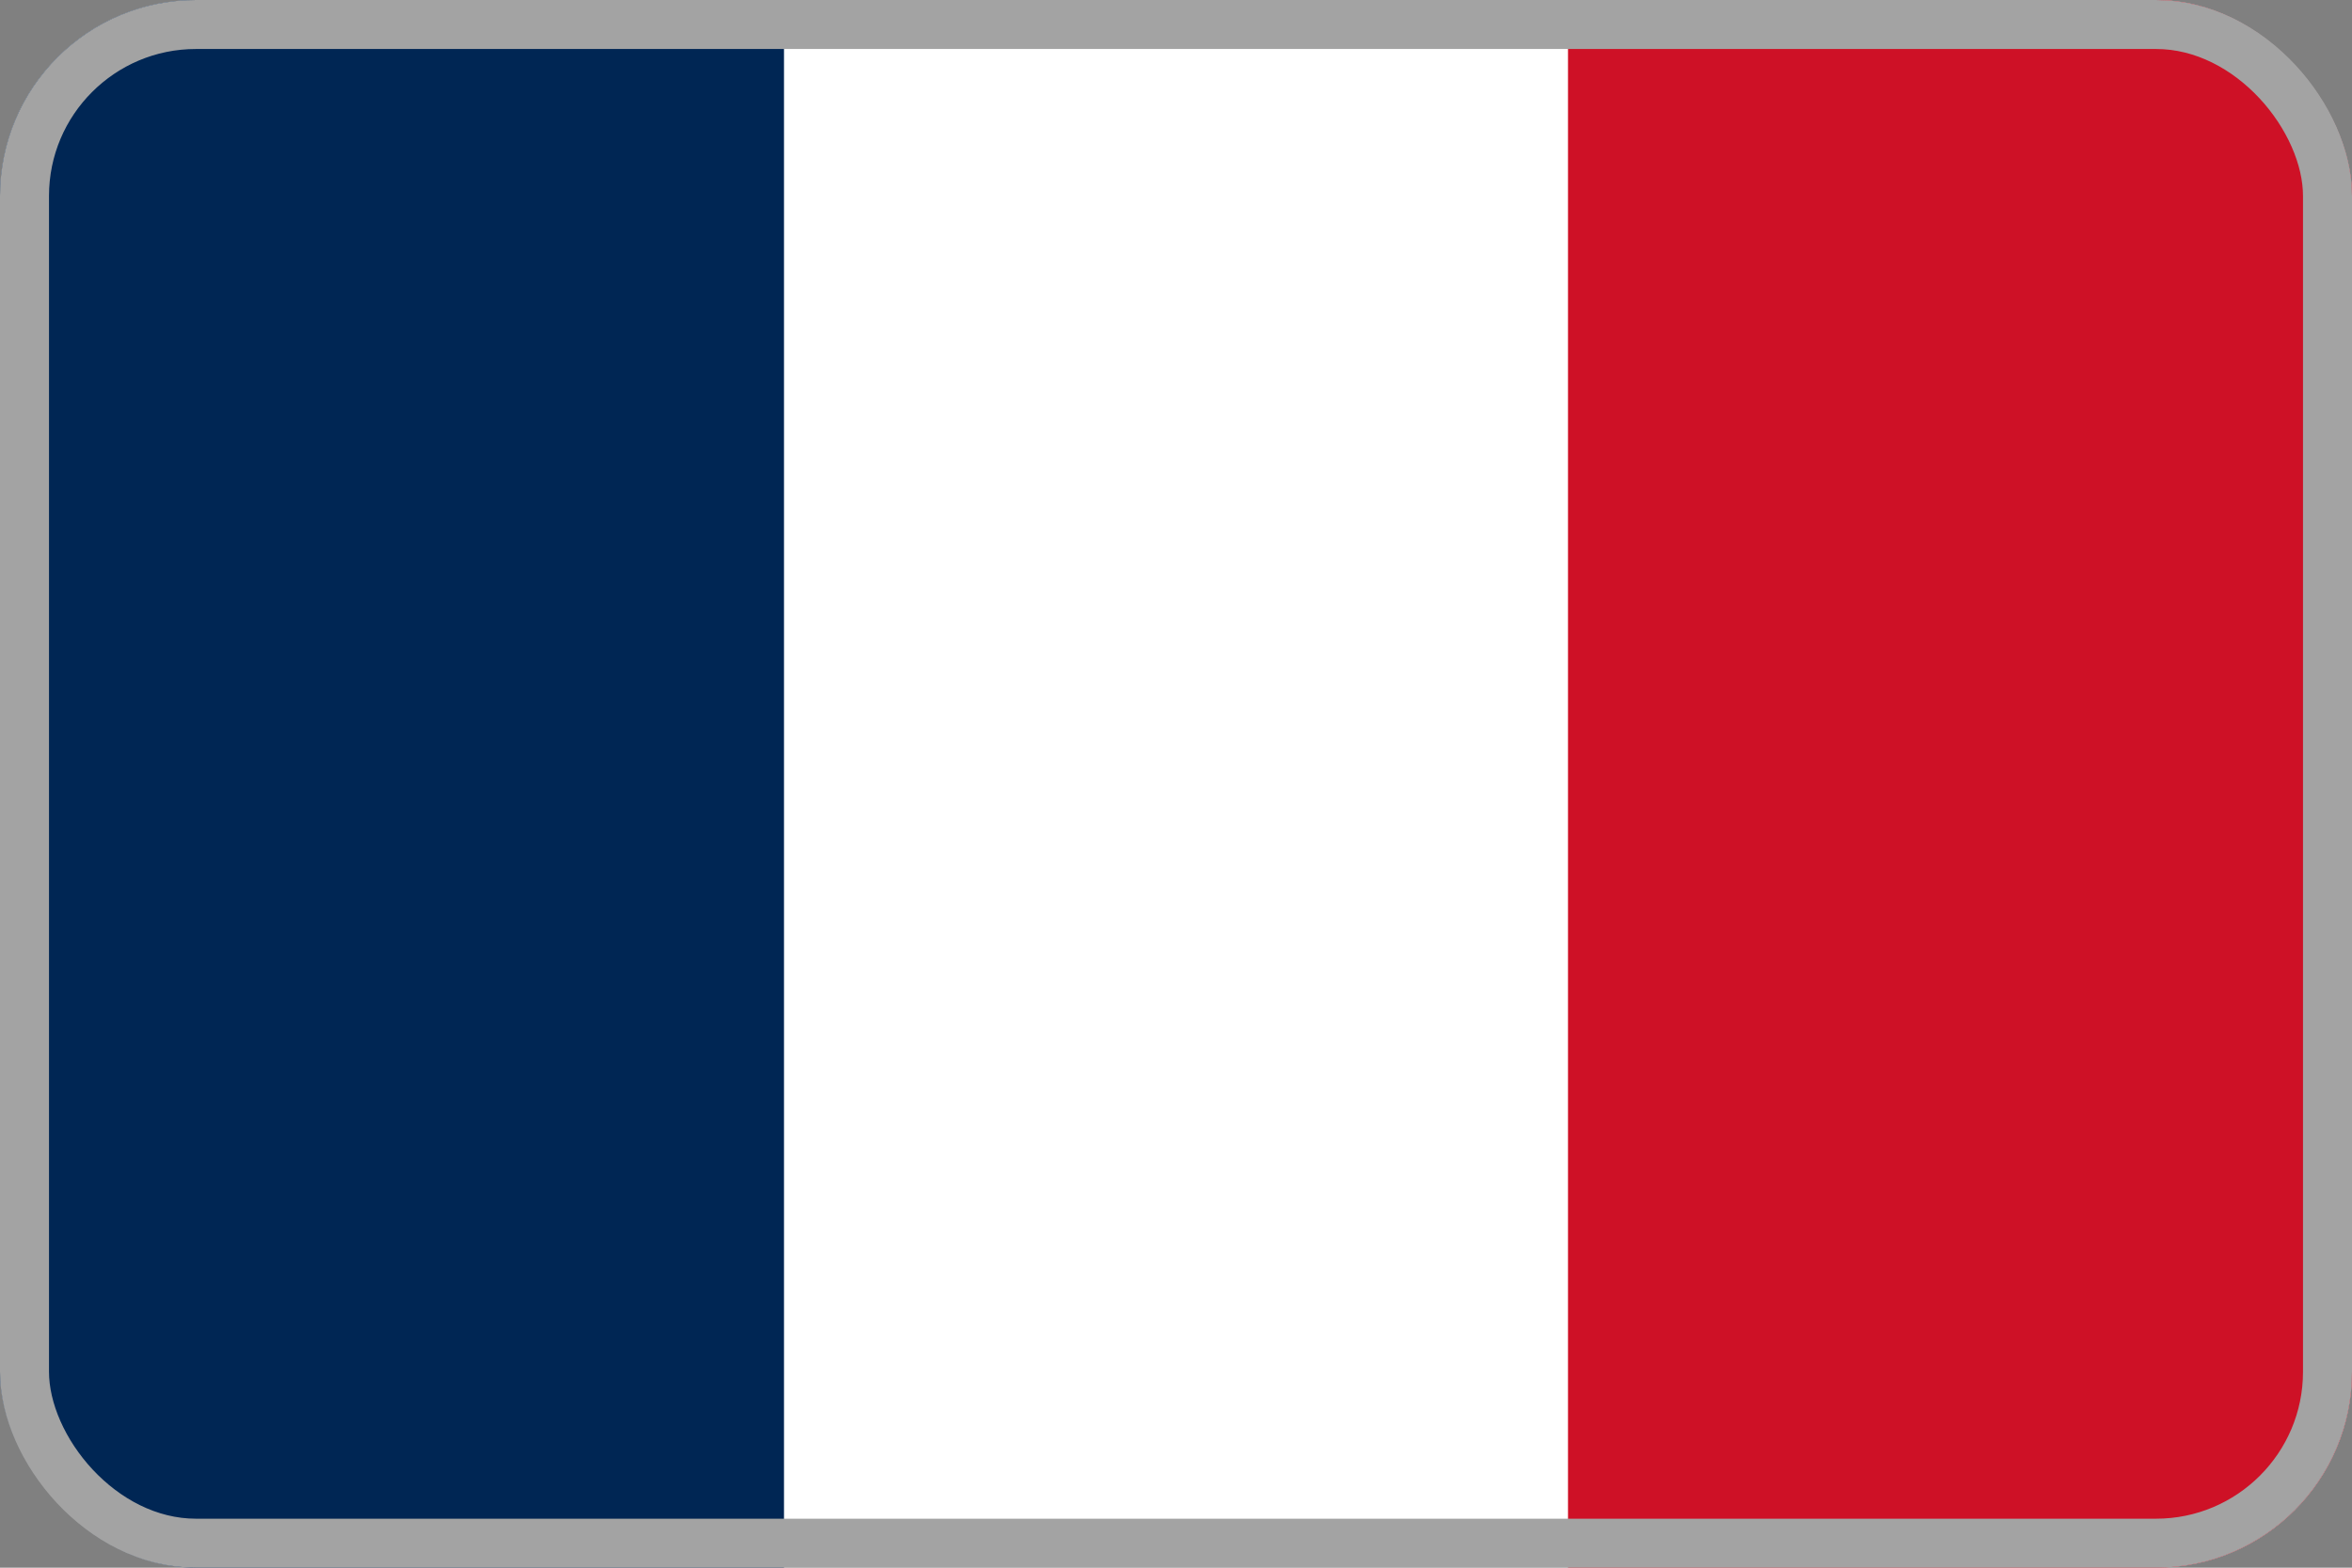 <svg width="48" height="32" viewBox="0 0 48 32" fill="none" xmlns="http://www.w3.org/2000/svg">
<rect x="0" y="0" width="48" height="32" fill="#808080" stroke="none"/>
<g clip-path="url(#clip0_9777_90529)">
<path fill-rule="evenodd" clip-rule="evenodd" d="M0 0H48V32H0V0Z" fill="white"/>
<path fill-rule="evenodd" clip-rule="evenodd" d="M0 0H16V32H0V0Z" fill="#002654"/>
<path fill-rule="evenodd" clip-rule="evenodd" d="M32 0H48V32H32V0Z" fill="#CE1126"/>
</g>
<rect x="0.5" y="0.5" width="47" height="31" rx="3.5" stroke="#A3A3A3"/>
<defs>
<clipPath id="clip0_9777_90529">
<rect width="48" height="32" rx="4" fill="white"/>
</clipPath>
</defs>
</svg>
